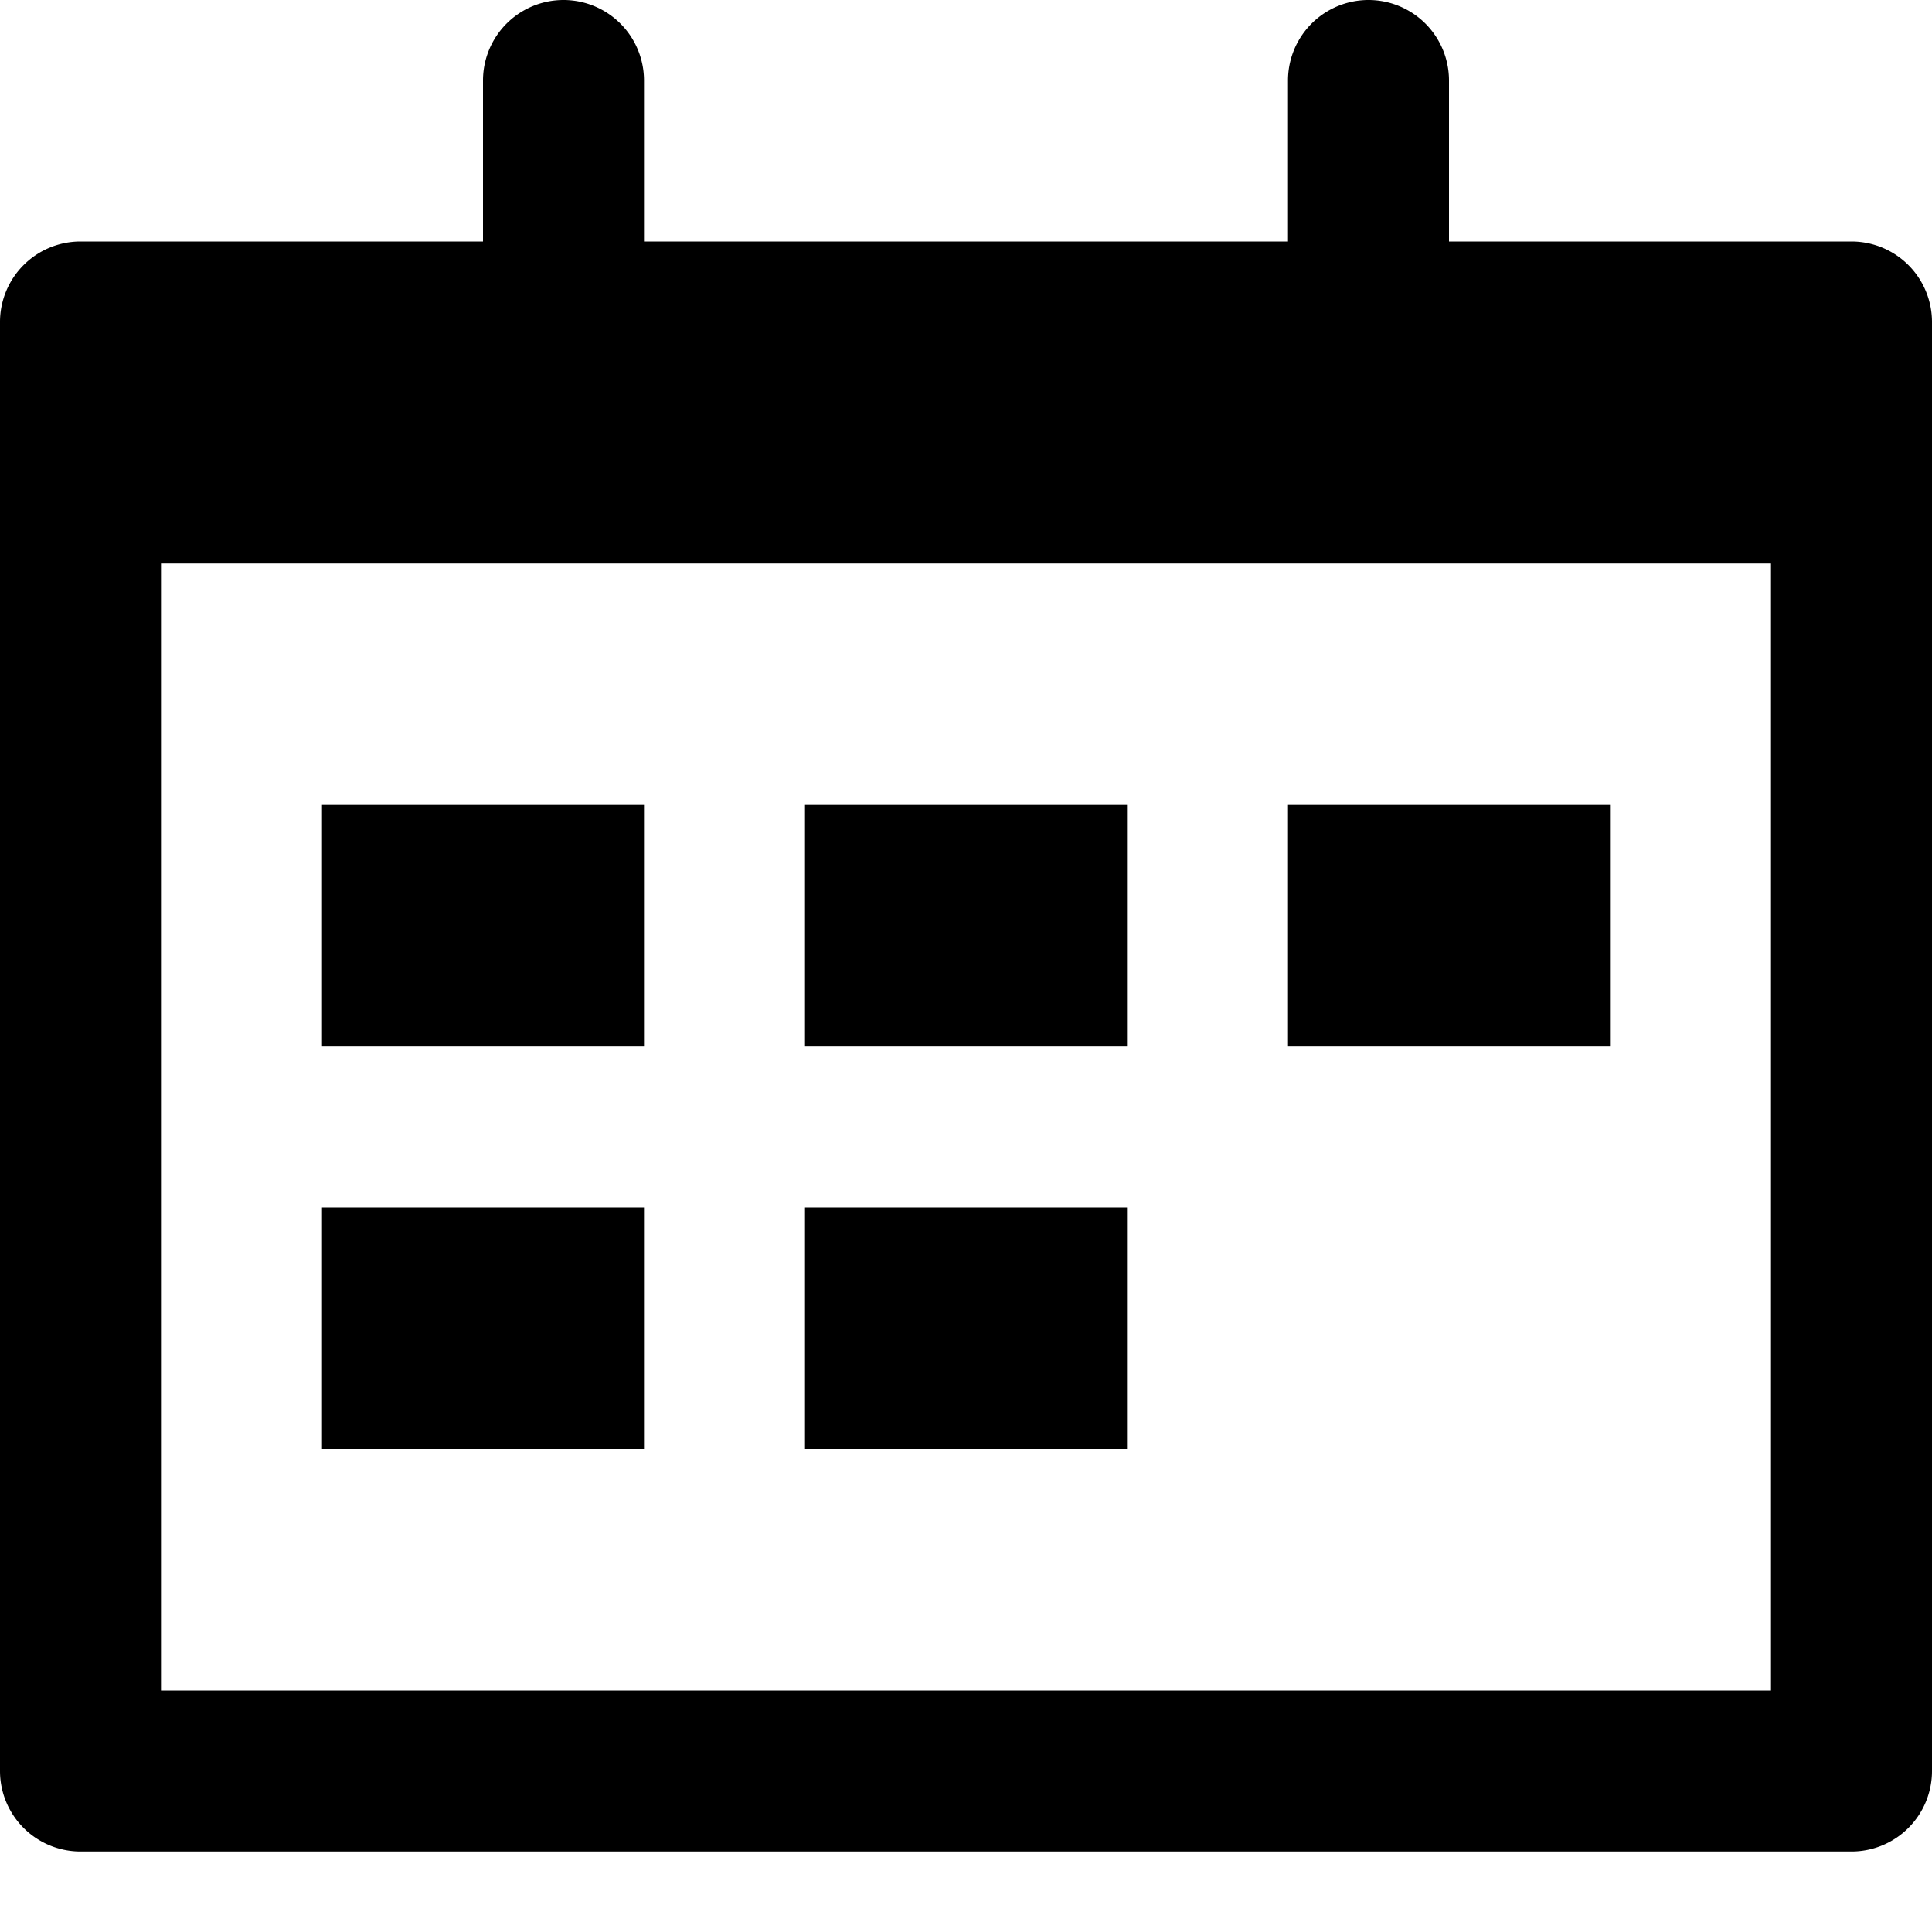 <svg xmlns="http://www.w3.org/2000/svg" width="24" height="24" viewBox="0 0 24 24"><g class="nc-icon-wrapper" fill="#000000"><rect data-color="color-2" x="4" y="10" width="4" height="3"></rect> <rect data-color="color-2" x="10" y="10" width="4" height="3"></rect> <rect data-color="color-2" x="4" y="15" width="4" height="3"></rect> <rect data-color="color-2" x="10" y="15" width="4" height="3"></rect> <rect data-color="color-2" x="16" y="10" width="4" height="3"></rect> <path d="M23,3H18V1a1,1,0,0,0-2,0V3H8V1A1,1,0,0,0,6,1V3H1A1,1,0,0,0,0,4V22a1,1,0,0,0,1,1H23a1,1,0,0,0,1-1V4A1,1,0,0,0,23,3ZM22,21H2V7H22Z" fill="#000000"></path></g></svg>